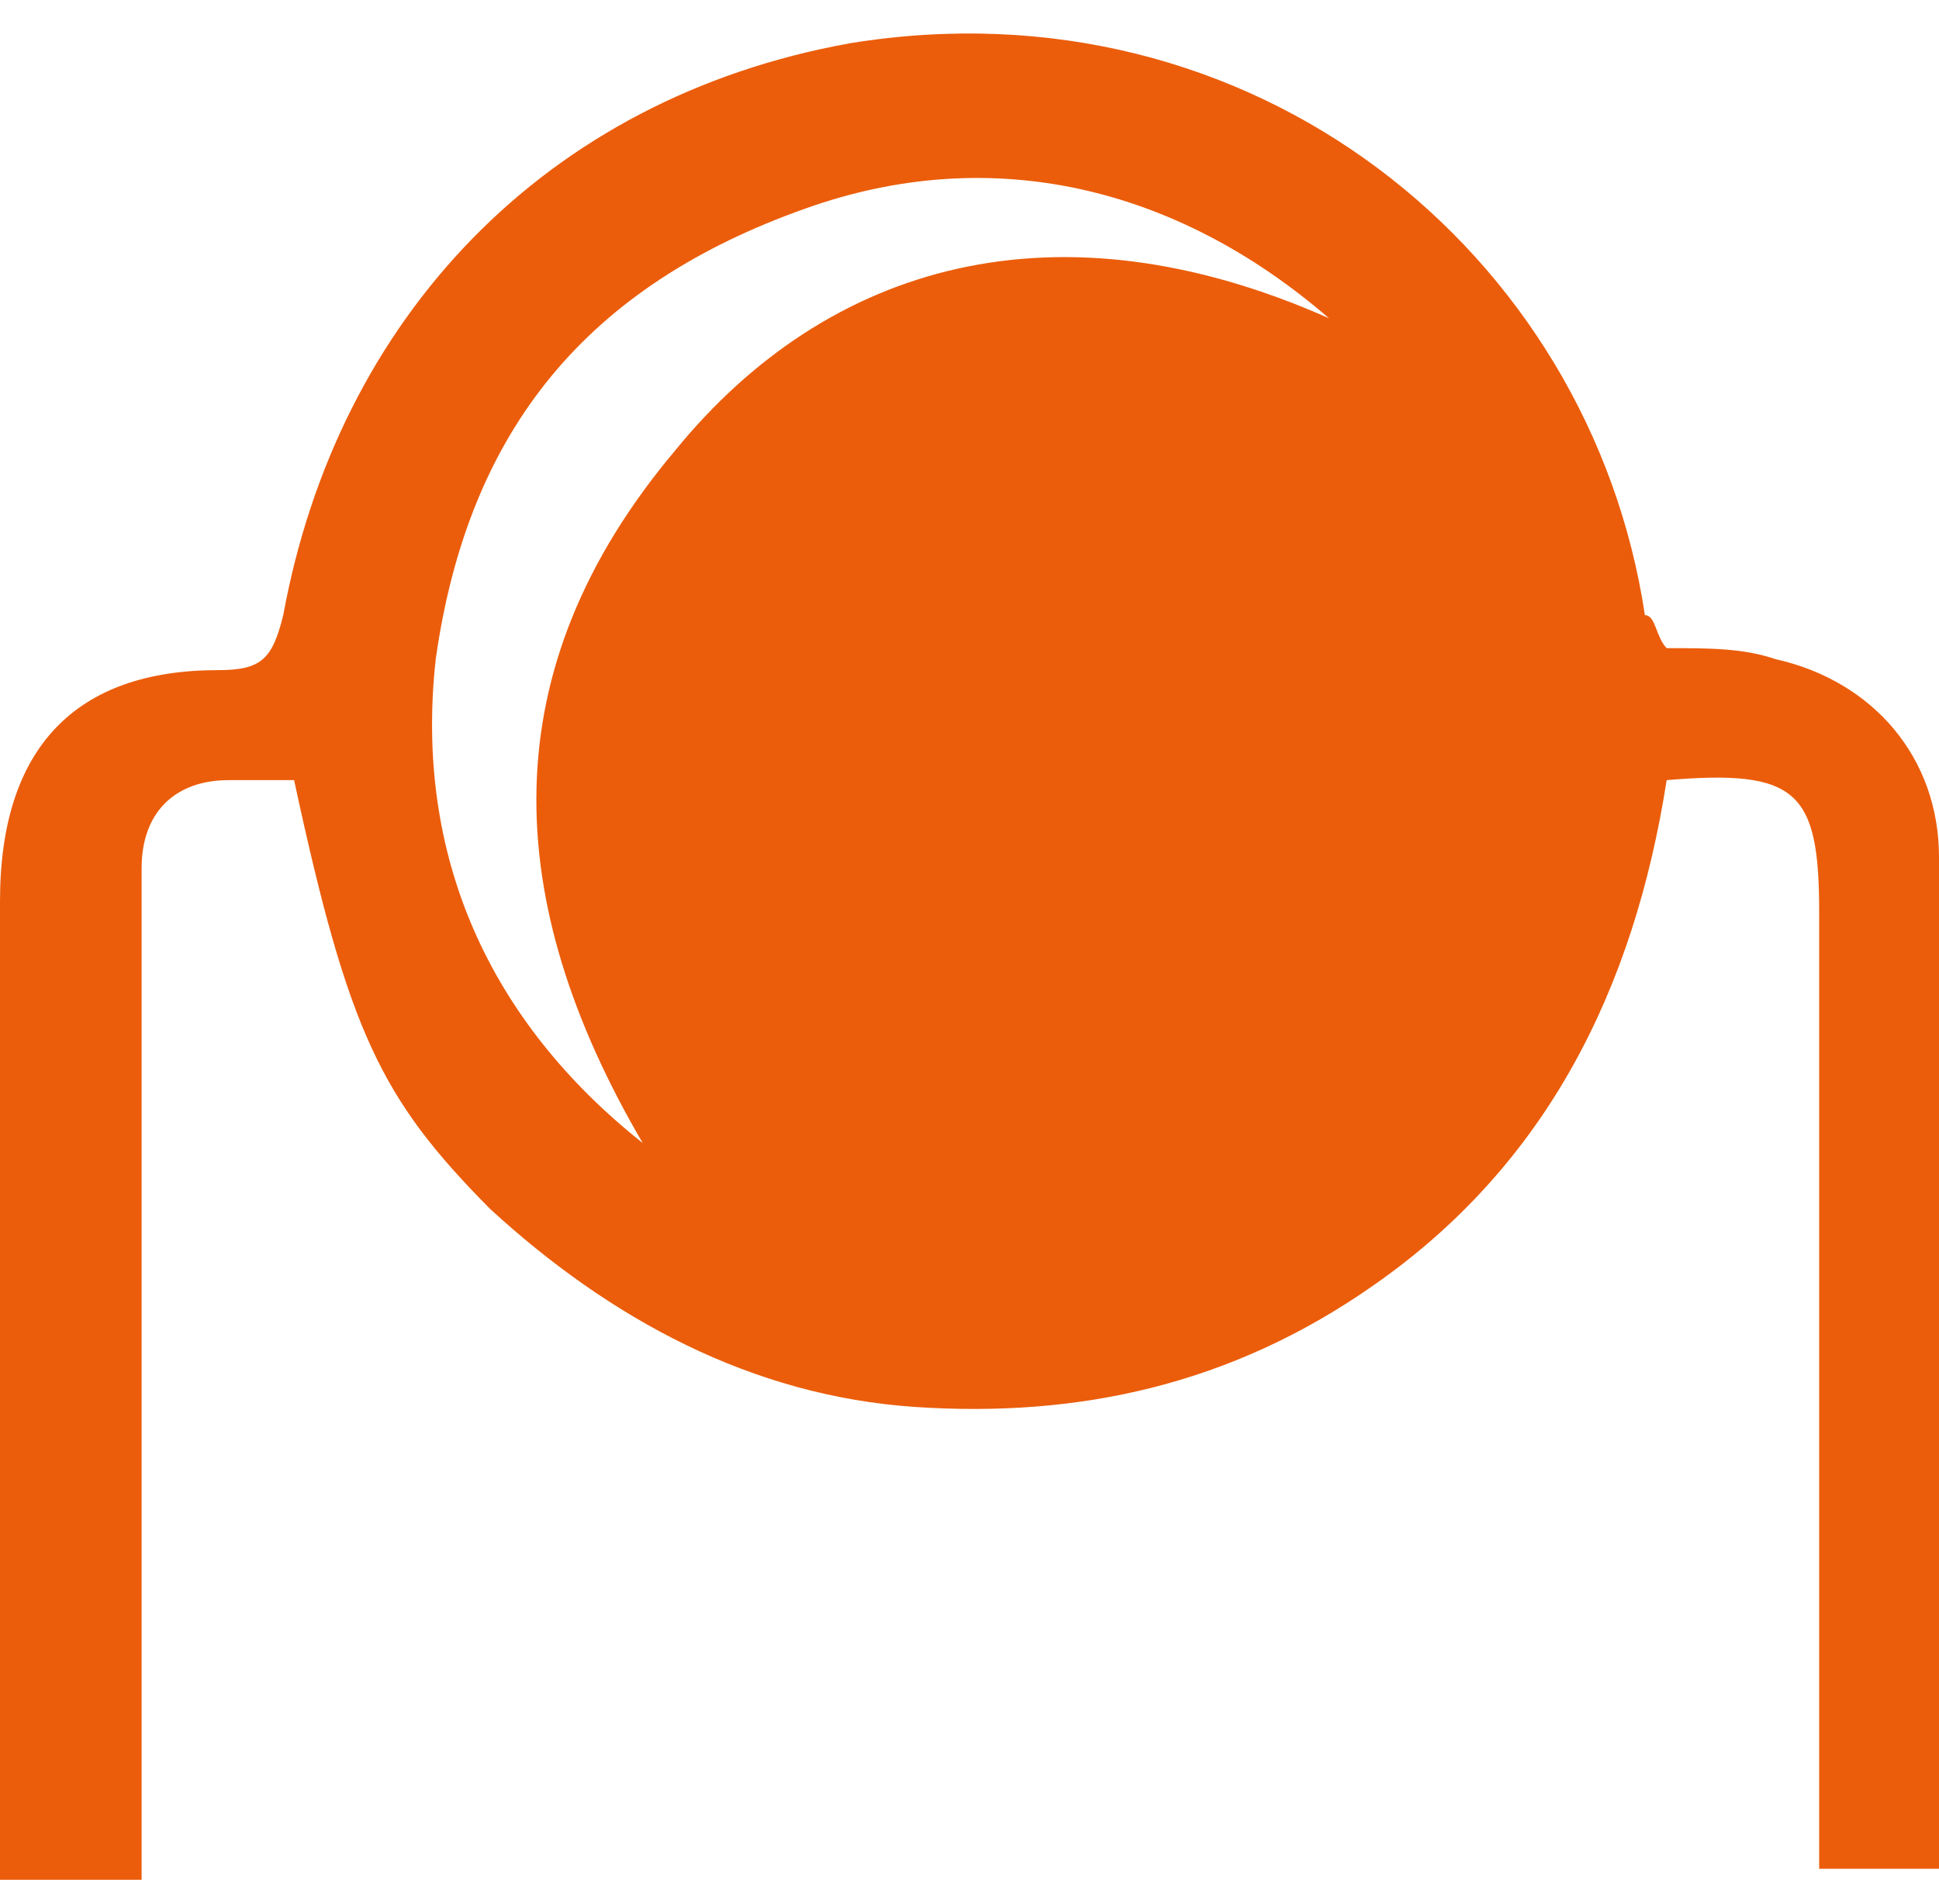 <?xml version="1.0" encoding="UTF-8"?> <svg xmlns="http://www.w3.org/2000/svg" width="56" height="55" viewBox="0 0 56 55" fill="none"> <g clip-path="url(#clip0)"> <path d="M18.562 33.013C14.472 26.025 14.157 19.355 19.506 13.003C23.91 7.604 30.517 5.698 38.382 9.192C33.977 5.38 28.629 4.11 23.281 6.016C16.989 8.239 13.528 12.368 12.584 19.038C11.955 24.755 14.157 29.519 18.562 33.013ZM48.135 18.72C49.393 18.72 50.337 18.72 51.281 19.038C54.112 19.673 56 21.896 56 24.755C56 34.283 56 44.129 56 53.658V53.975H52.539C52.539 53.658 52.539 53.34 52.539 52.705C52.539 43.812 52.539 35.236 52.539 26.343C52.539 22.849 51.91 22.214 48.135 22.532C47.191 28.566 44.674 33.648 39.641 37.142C35.551 40 31.146 40.953 26.427 40.636C21.708 40.318 17.618 38.095 14.157 34.919C11.011 31.742 10.067 29.837 8.494 22.532C7.865 22.532 7.236 22.532 6.607 22.532C5.034 22.532 4.09 23.484 4.09 25.072C4.09 27.296 4.09 29.837 4.09 32.06C4.09 39.047 4.09 45.717 4.09 52.705V54.293H0C0 53.658 0 53.022 0 52.705C0 43.812 0 34.919 0 26.025C0 21.579 2.202 19.355 6.292 19.355C7.551 19.355 7.865 19.038 8.18 17.767C9.753 9.192 15.73 2.839 24.539 1.251C36.18 -0.654 45.933 7.286 47.506 17.767C47.82 17.767 47.82 18.402 48.135 18.72Z" fill="#EB5D0B"></path> </g> <defs> <clipPath id="clip0"> <rect width="56" height="53.677" fill="white" transform="translate(0 0.617)"></rect> </clipPath> </defs> </svg> 